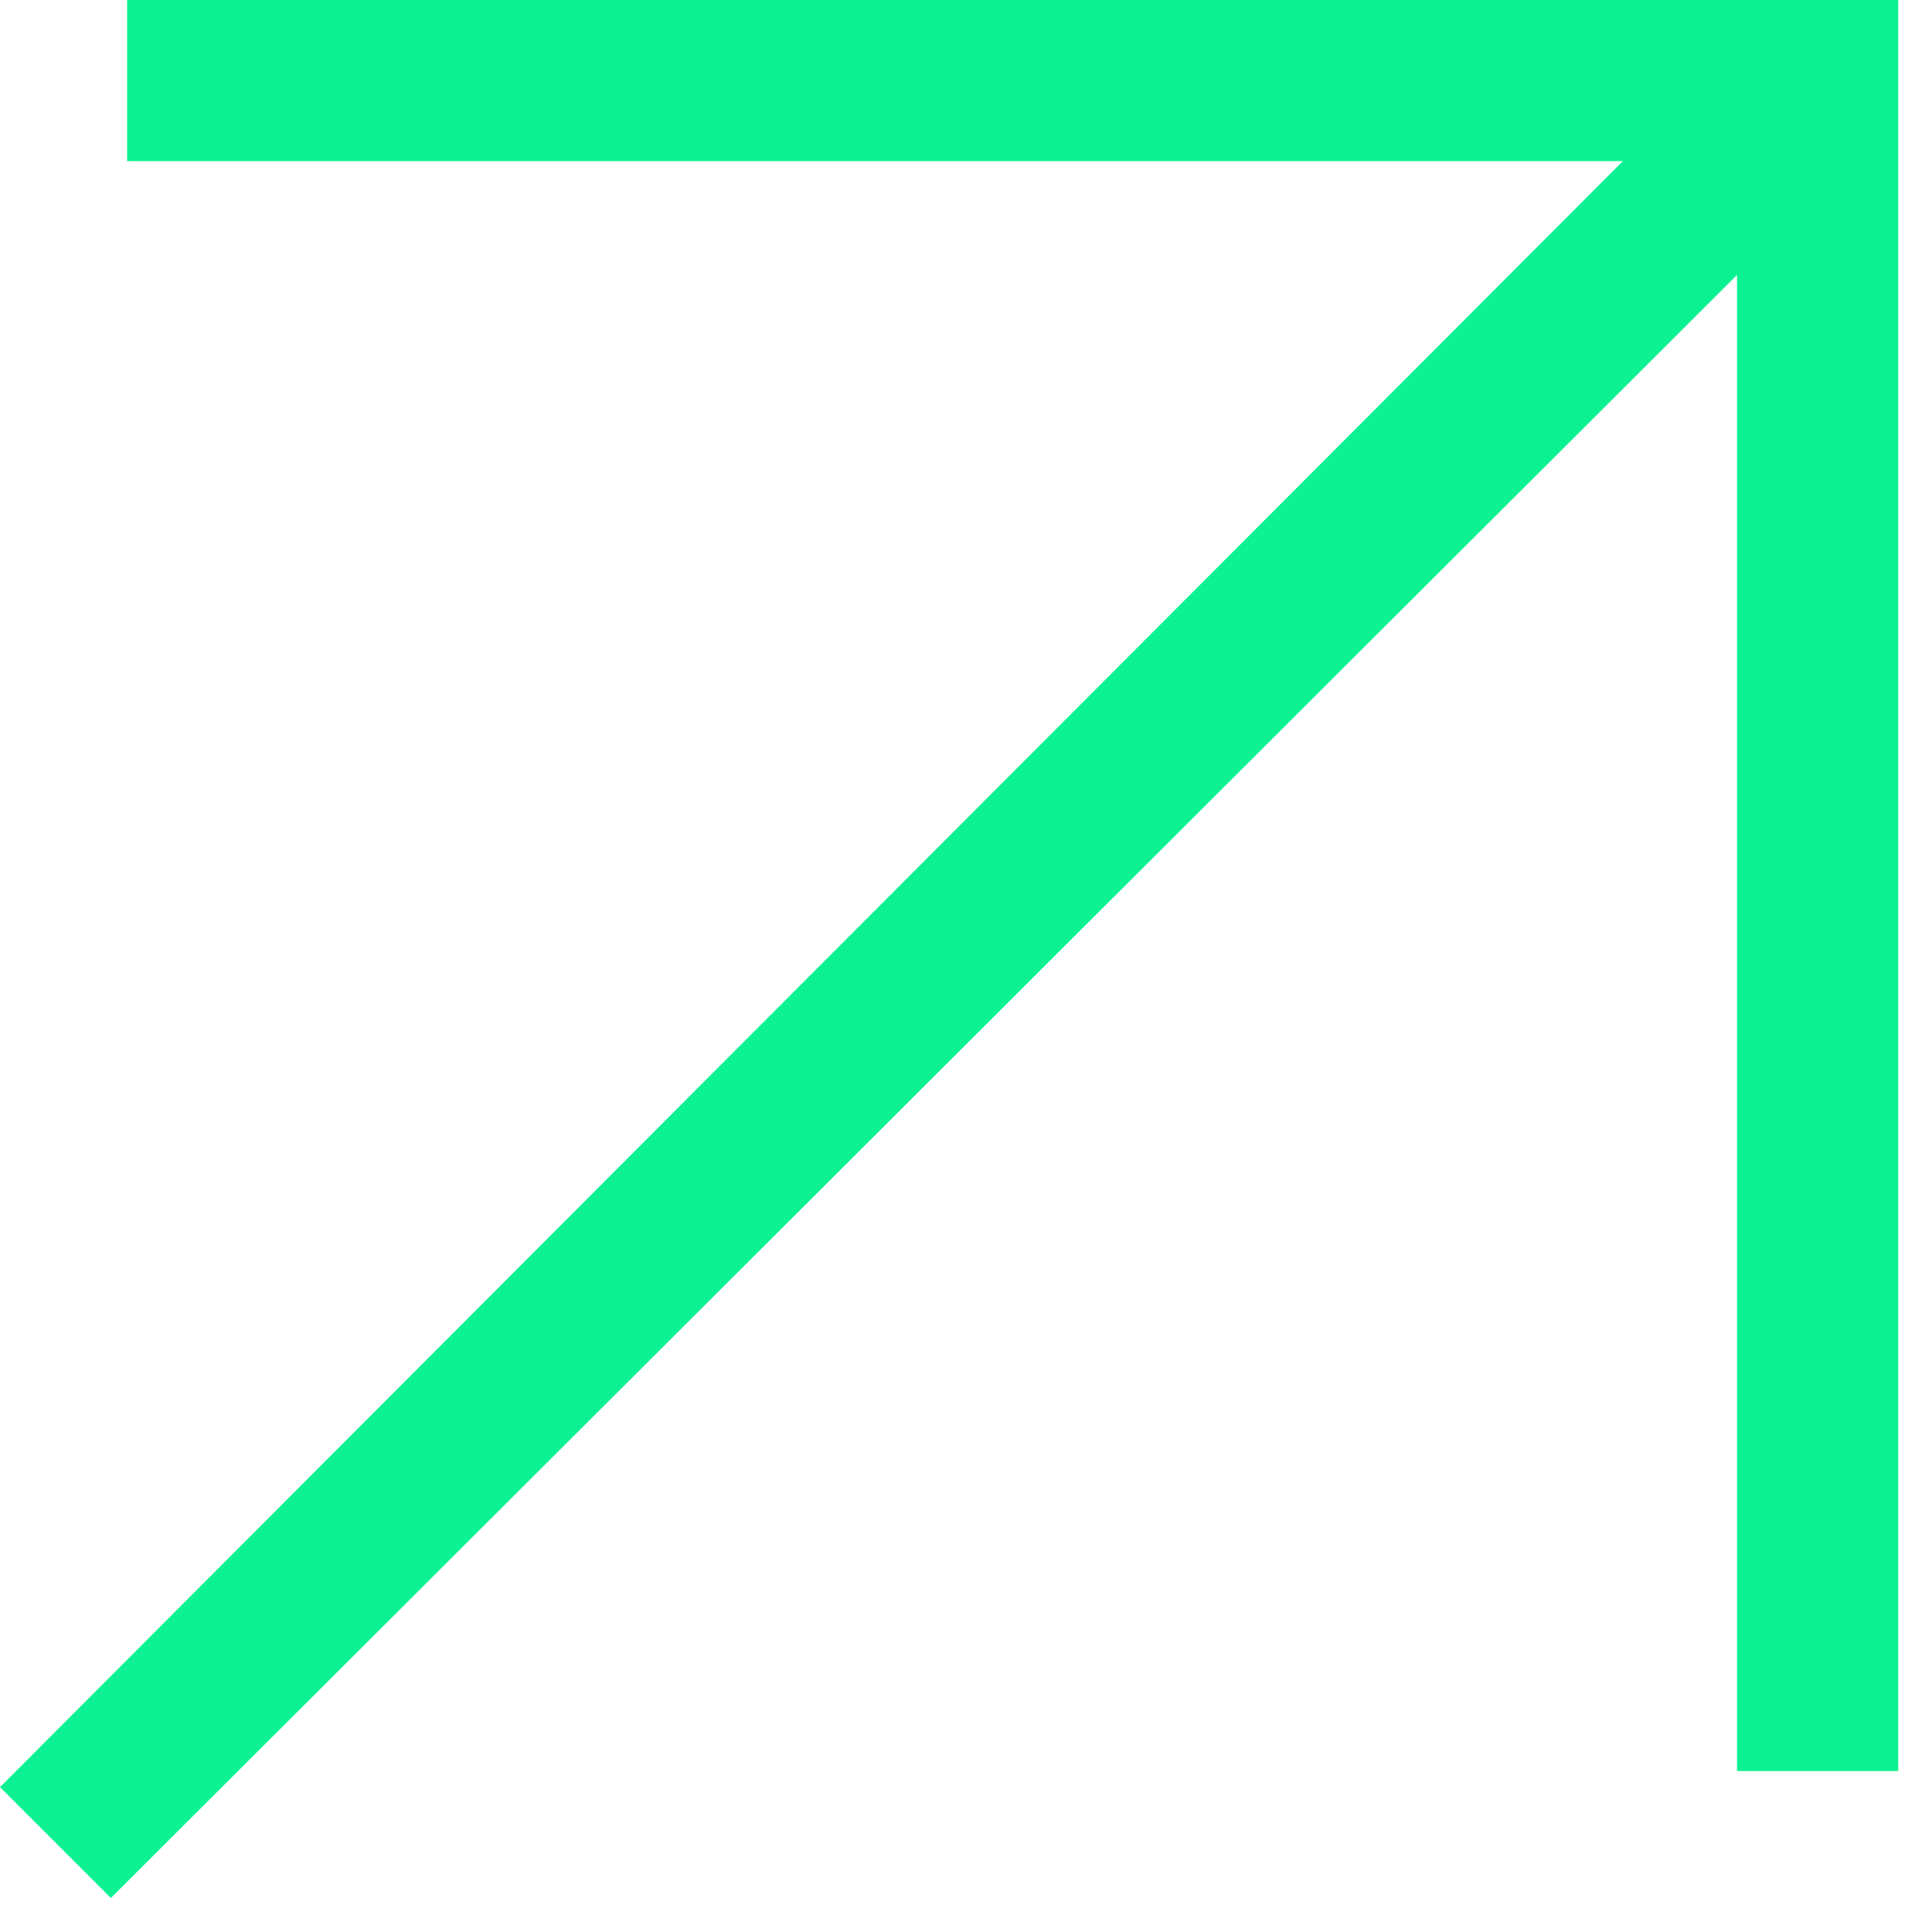 <svg width="23" height="23" viewBox="0 0 23 23" fill="none" xmlns="http://www.w3.org/2000/svg">
<path d="M1.32 22.595L0 21.275L19.32 1.918H1.513V0H22.598V21.084H20.679V3.273L1.32 22.595Z" fill="#0CF292"/>
</svg>
